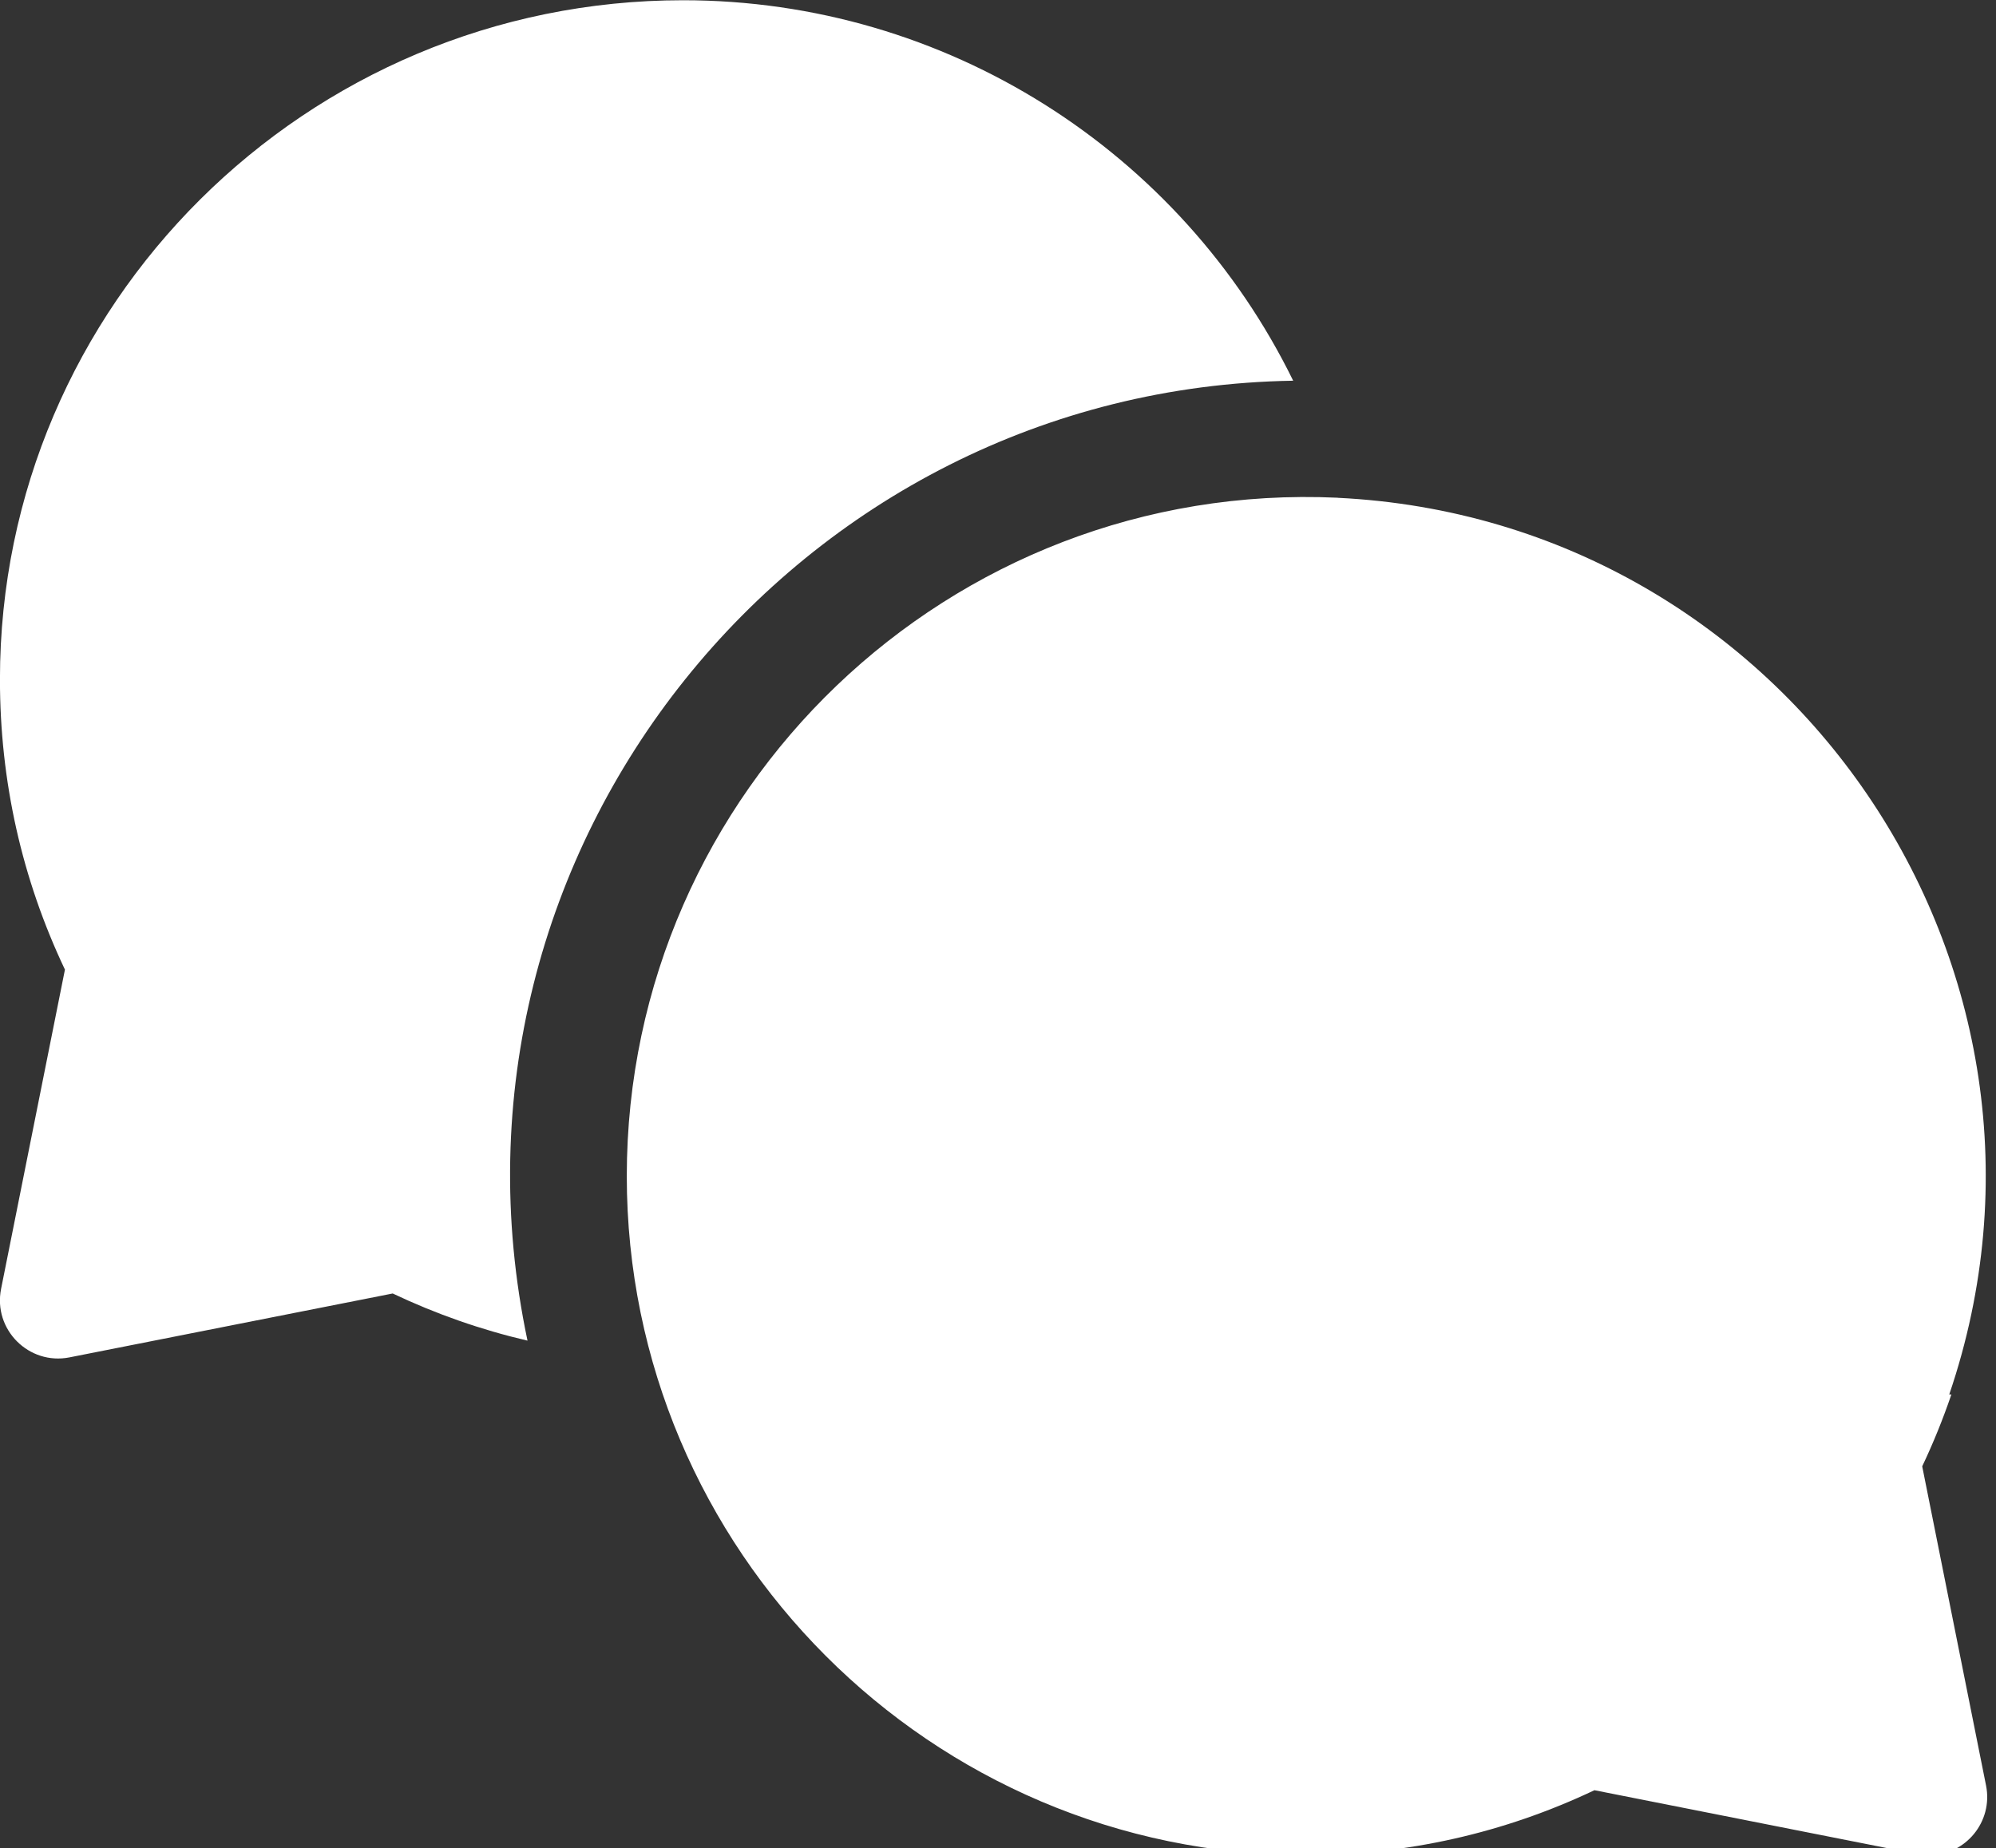 <?xml version="1.0" encoding="UTF-8" standalone="no"?>
<svg preserveAspectRatio="xMidYMid slice" width="500px" height="463px" xmlns="http://www.w3.org/2000/svg" xmlns:xlink="http://www.w3.org/1999/xlink" xmlns:serif="http://www.serif.com/"   viewBox="0 0 54 50" version="1.1" xml:space="preserve" style="fill-rule:evenodd;clip-rule:evenodd;stroke-linejoin:round;stroke-miterlimit:2;">
    <rect x="0" y="0" width="54" height="50" fill="#333333" stroke="none"/>
    <g transform="matrix(1,0,0,1,-464.912,-4323.17)">
        <g transform="matrix(1,0,0,4.375,295.153,4047.04)">
            <g transform="matrix(0.105,0,0,0.024,169.759,62.709)">
                <path d="M495.254,394.781C498.128,388.72 500.627,382.544 502.765,376.267L502.216,376.267C539.663,266.353 460.912,150.831 344.653,145.207C344.651,145.201 344.65,145.195 344.648,145.189C244.614,140.579 161.504,220.673 161.504,319.989C161.504,416.4 239.863,494.841 336.243,494.981C362.386,494.946 387.443,489.319 410.809,478.235C502.014,496.266 494.901,494.984 496.996,494.984C506.475,494.984 513.556,486.299 511.705,477.044L495.254,394.781ZM333.193,115.035C304.289,56.016 243.825,16.996 176.004,16.996C78.959,16.996 0.008,95.499 0.008,191.992C0.008,218.215 5.638,243.349 16.75,266.784L0.299,349.047C-1.795,359.519 7.443,368.774 17.917,366.702L101.194,350.238C112.406,355.557 124.006,359.602 135.925,362.389C109.208,235.85 205.122,117.073 333.193,115.035Z" style="fill:white;fill-rule:nonzero;"></path>
            </g>
        </g>
    </g>
</svg>
